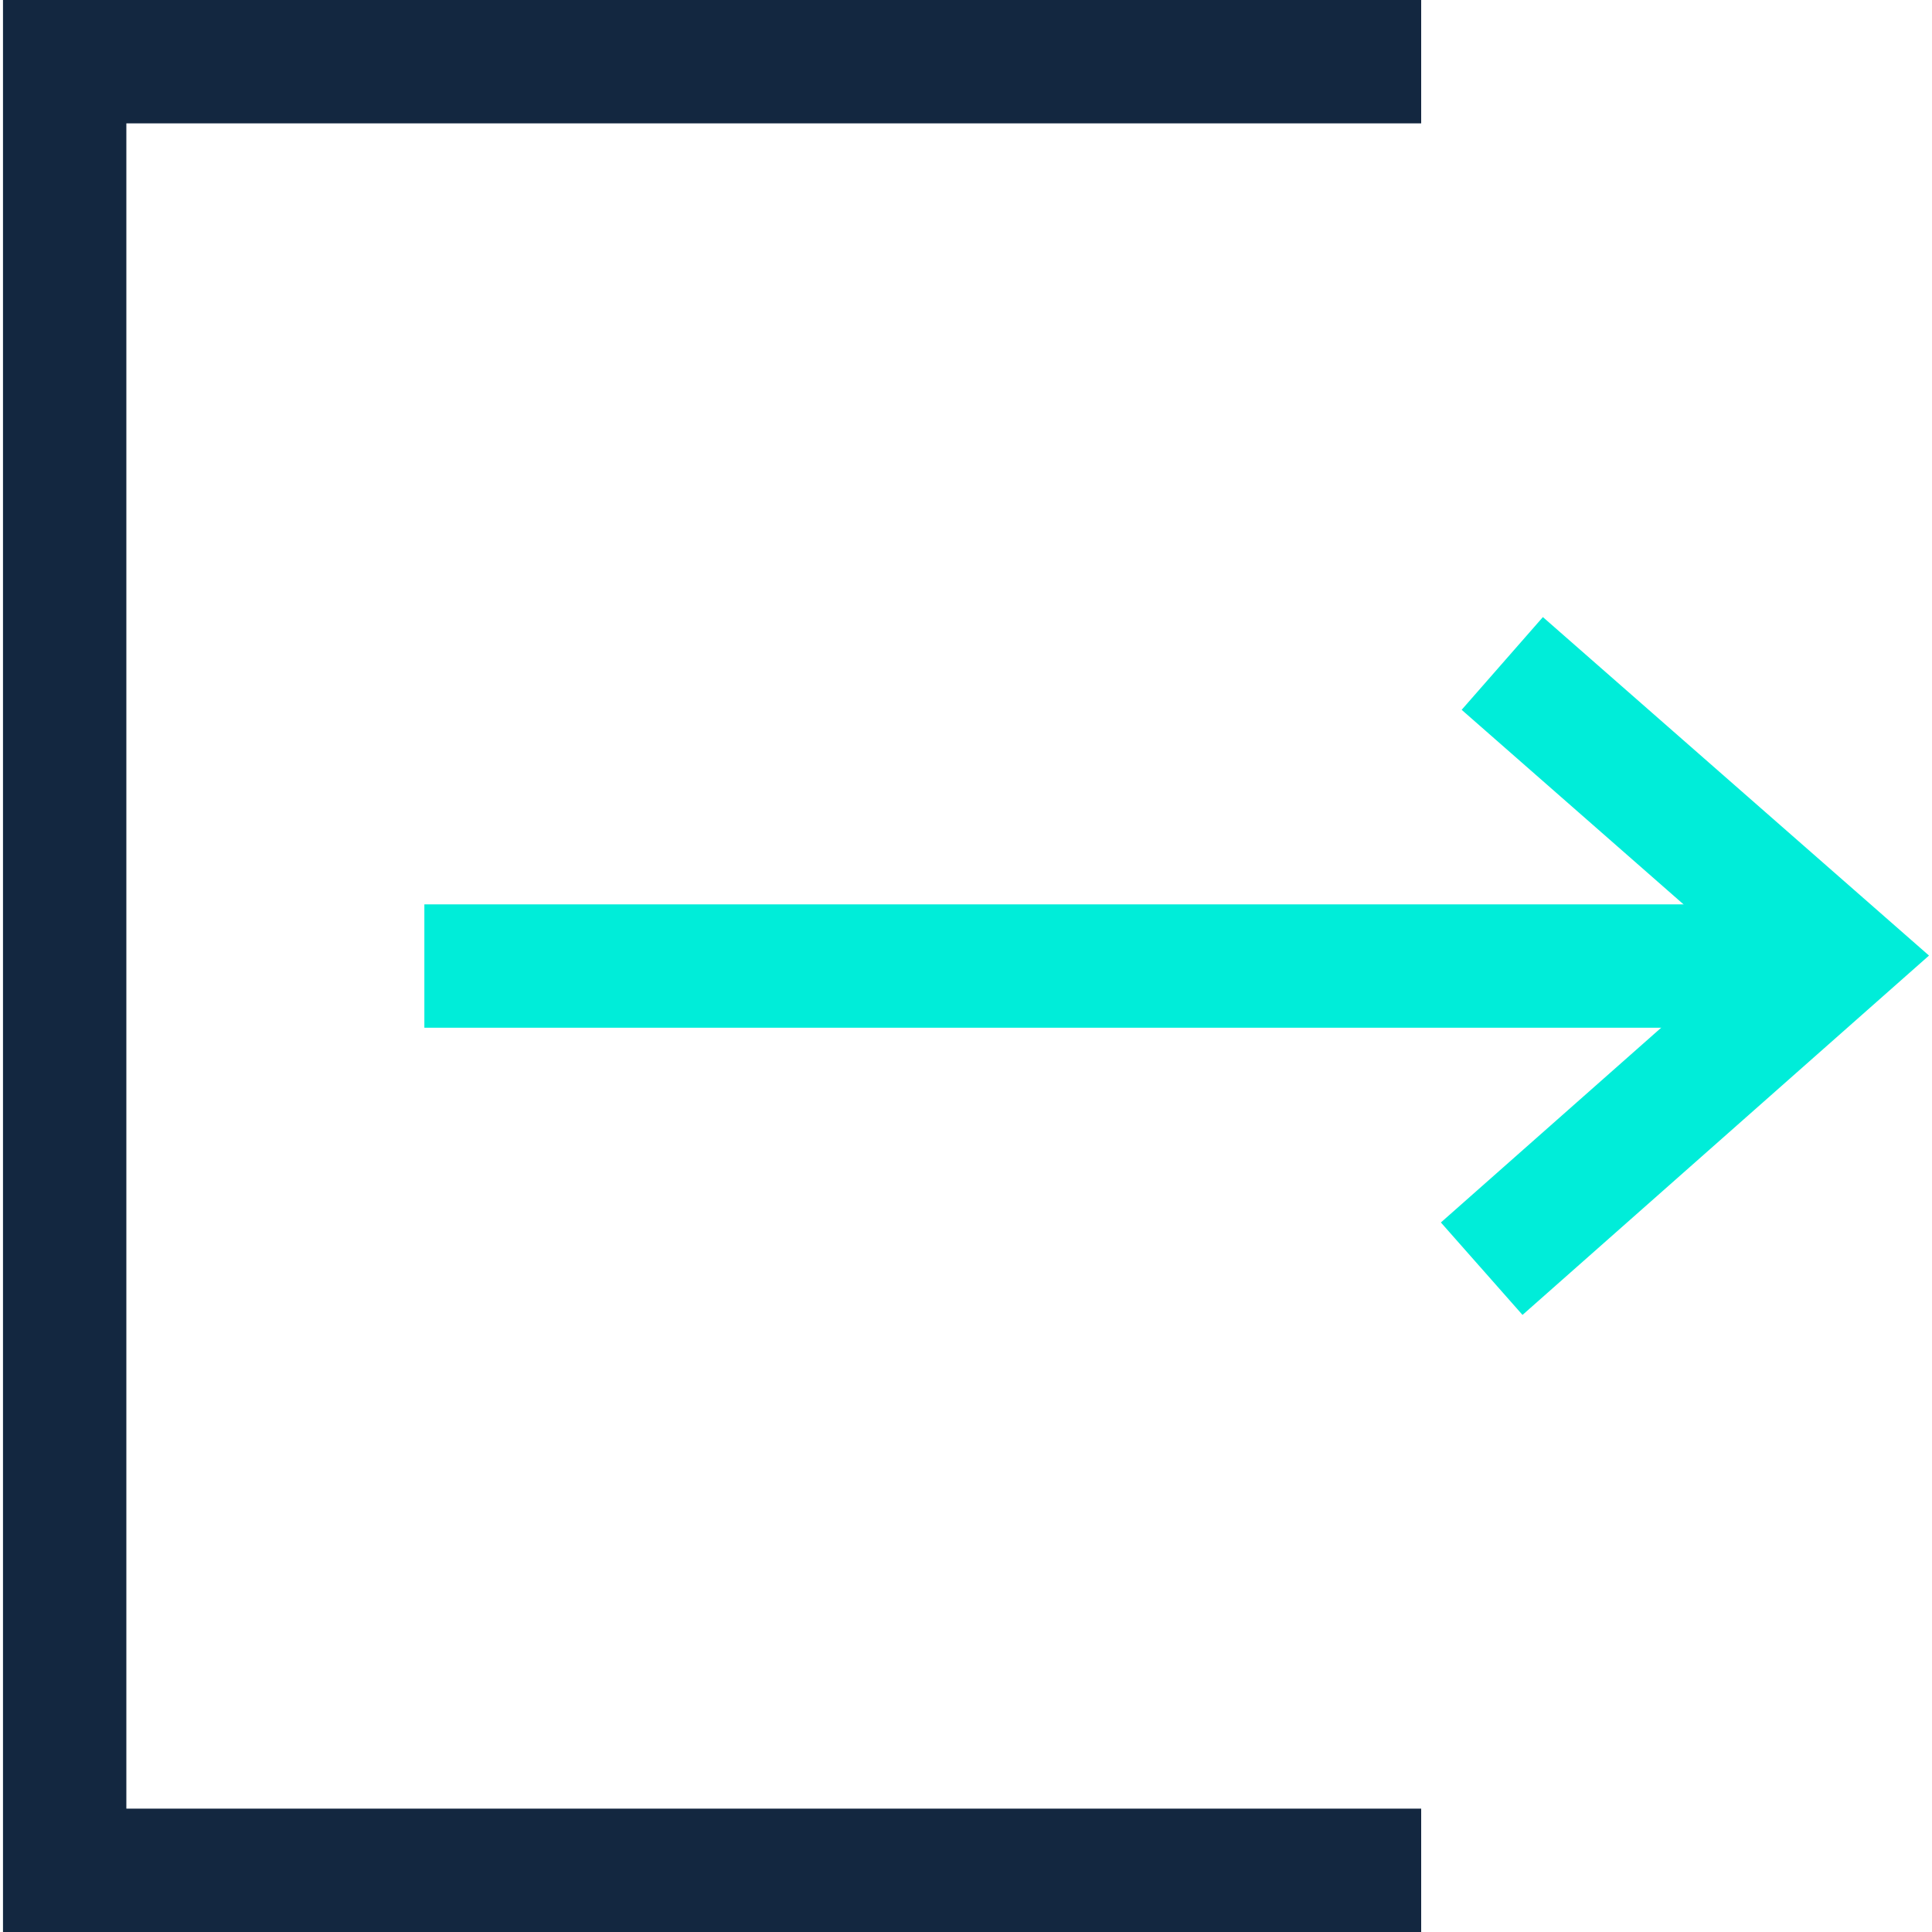 <svg id="图层_1" data-name="图层 1" xmlns="http://www.w3.org/2000/svg" viewBox="0 0 200 200"><defs><style>.cls-1{fill:#132740;}.cls-2{fill:#00edd9;}</style></defs><title>未标题-1</title><polygon class="cls-1" points="147.12 200 0.31 200 0.31 0 147.12 0 147.12 12.77 13.08 12.77 13.08 187.23 147.12 187.23 147.12 200"/><rect class="cls-2" x="43.93" y="93.62" width="138.06" height="12.77"/><polygon class="cls-2" points="157.61 136.12 149.16 126.55 180.37 98.96 151.31 73.48 159.72 63.88 199.69 98.92 157.61 136.12"/></svg>